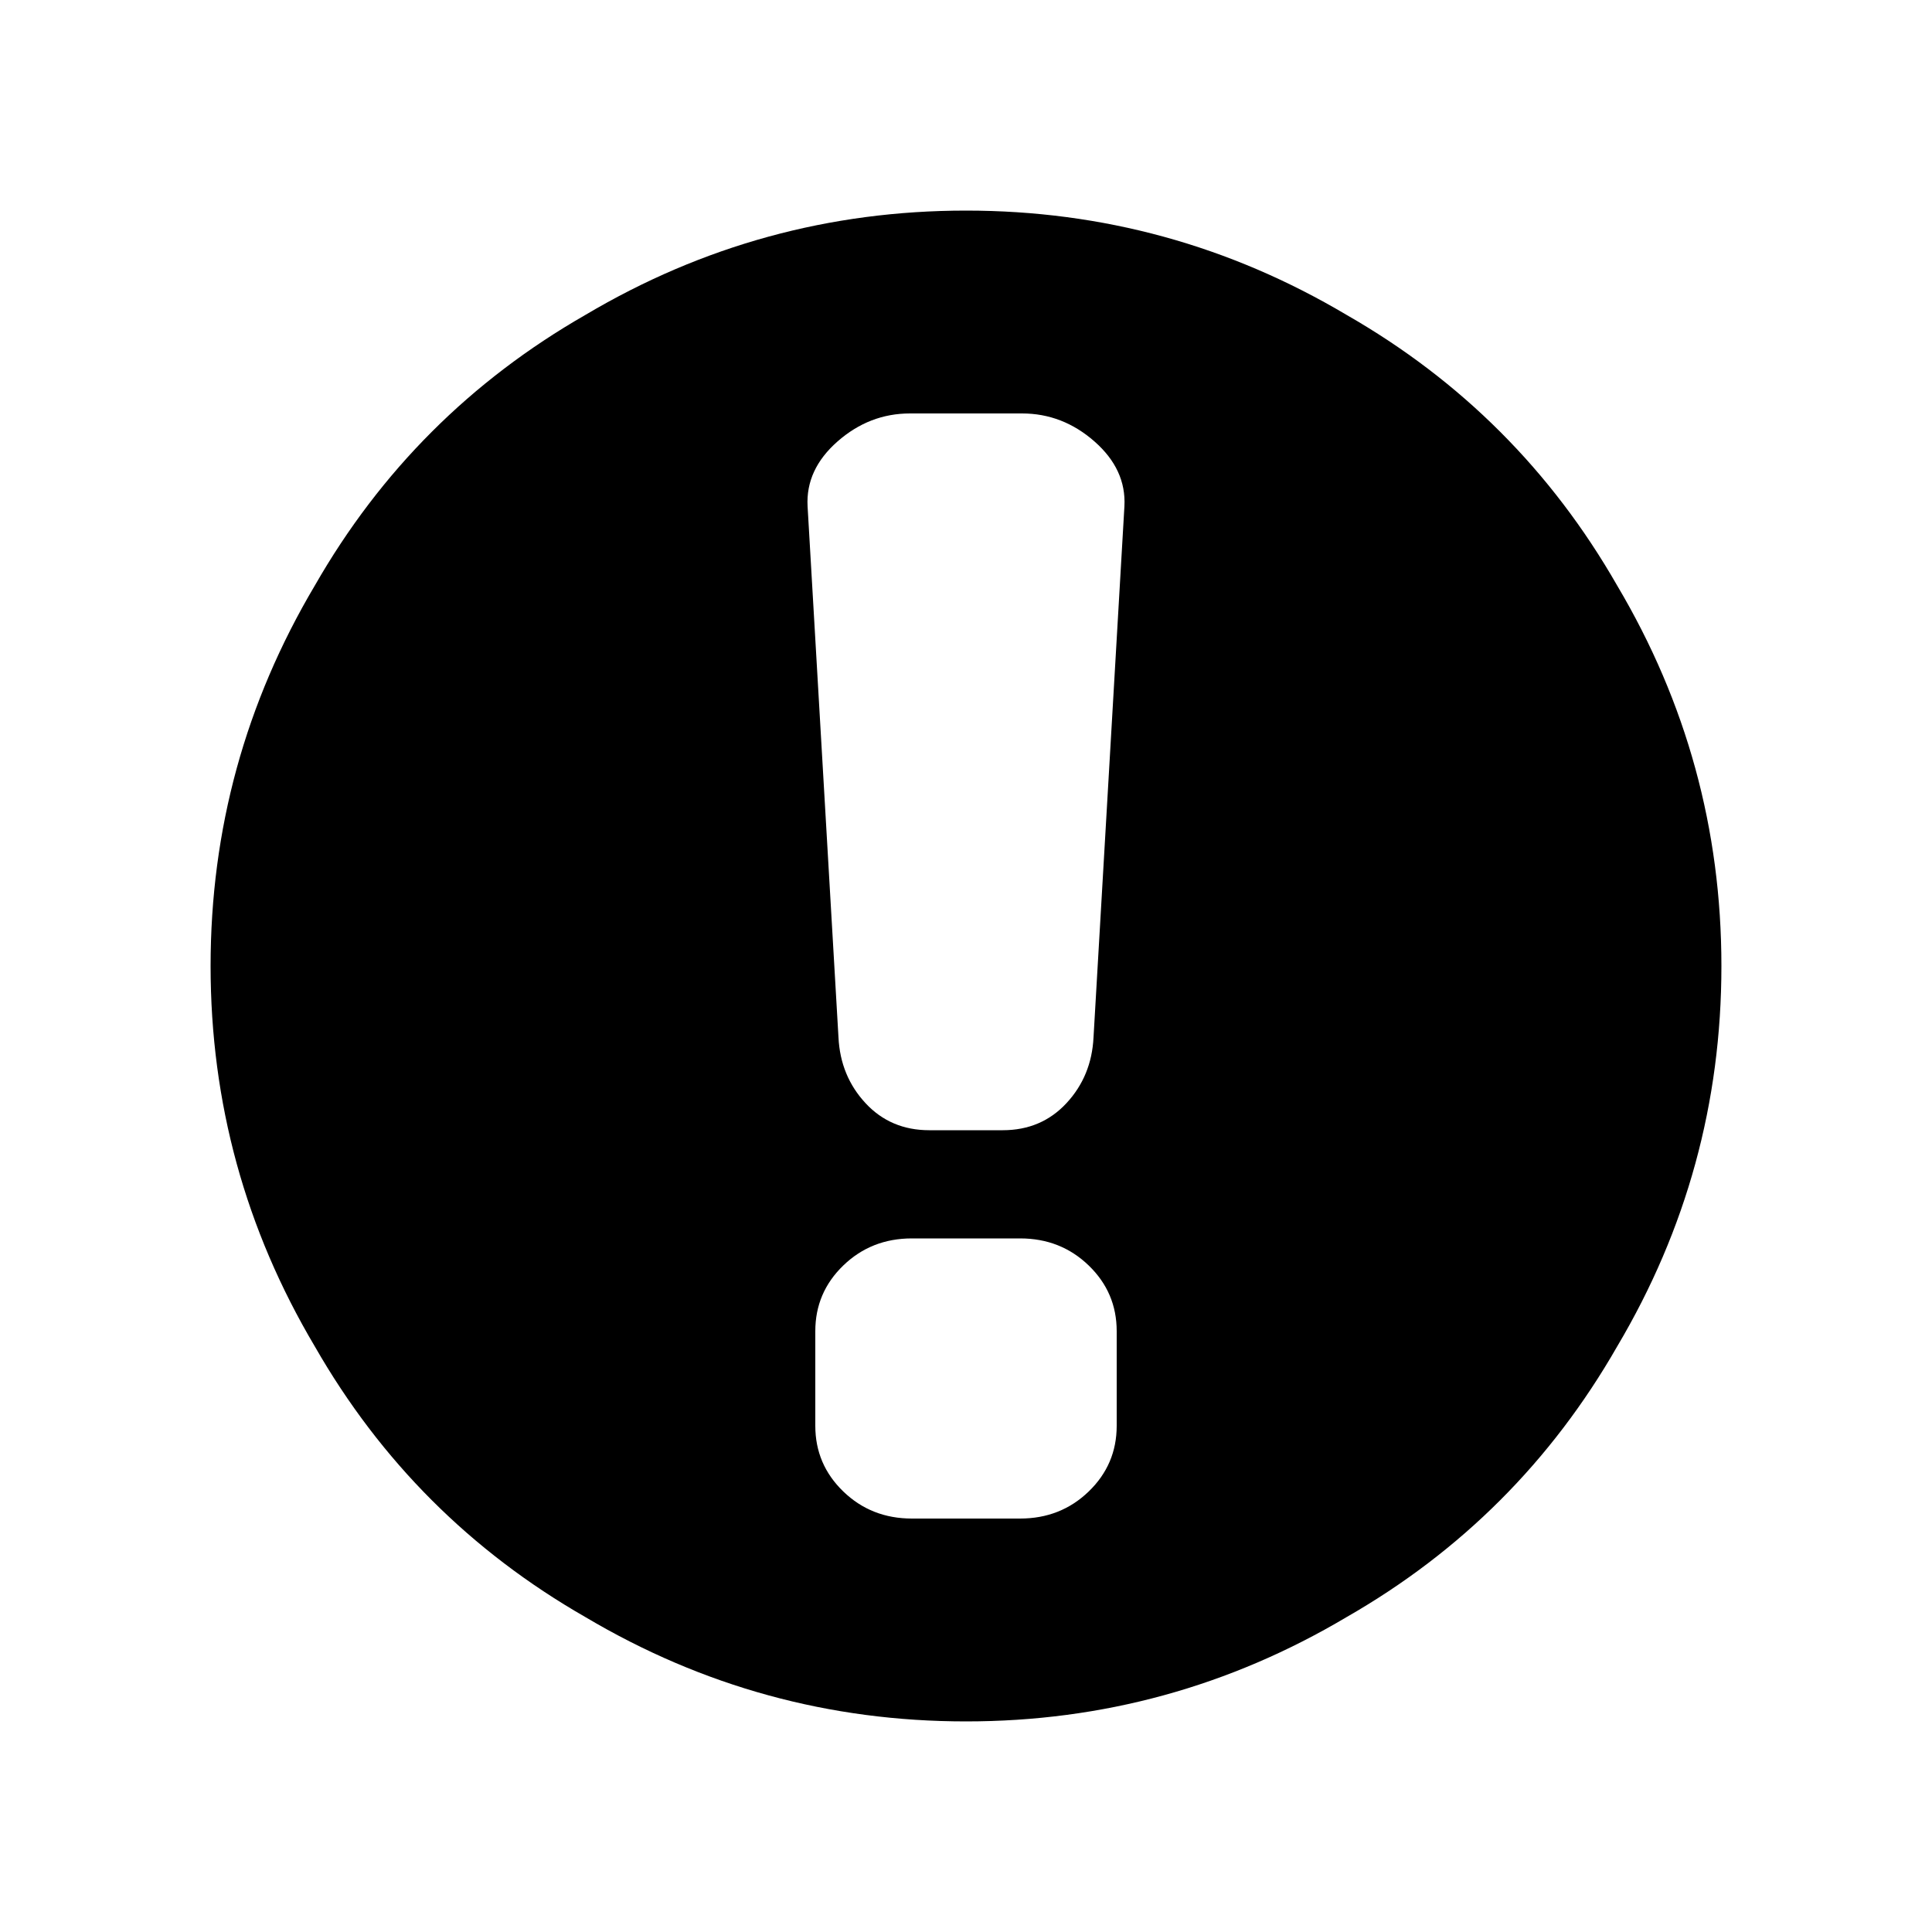 <svg xmlns="http://www.w3.org/2000/svg" viewBox="0 0 1000 1000"><path d="M500 109q-106 0-197 54-89 51-140 140-54 91-54 197t54 197q51 89 140 140 91 54 197 54t197-54q89-51 140-140 54-91 54-197t-54-197q-51-89-140-140-91-54-197-54zm78 629q0 20-14.5 34T528 786h-56q-21 0-35.5-14T422 738v-49q0-20 14.5-34t35.5-14h56q21 0 35.5 14t14.5 34v49zm-12-201q-1 20-14 34t-33 14h-38q-20 0-33-14t-14-34l-16-275q-1-19 15.5-33.5T471 214h58q21 0 37.5 14.5T582 262z"/></svg>
